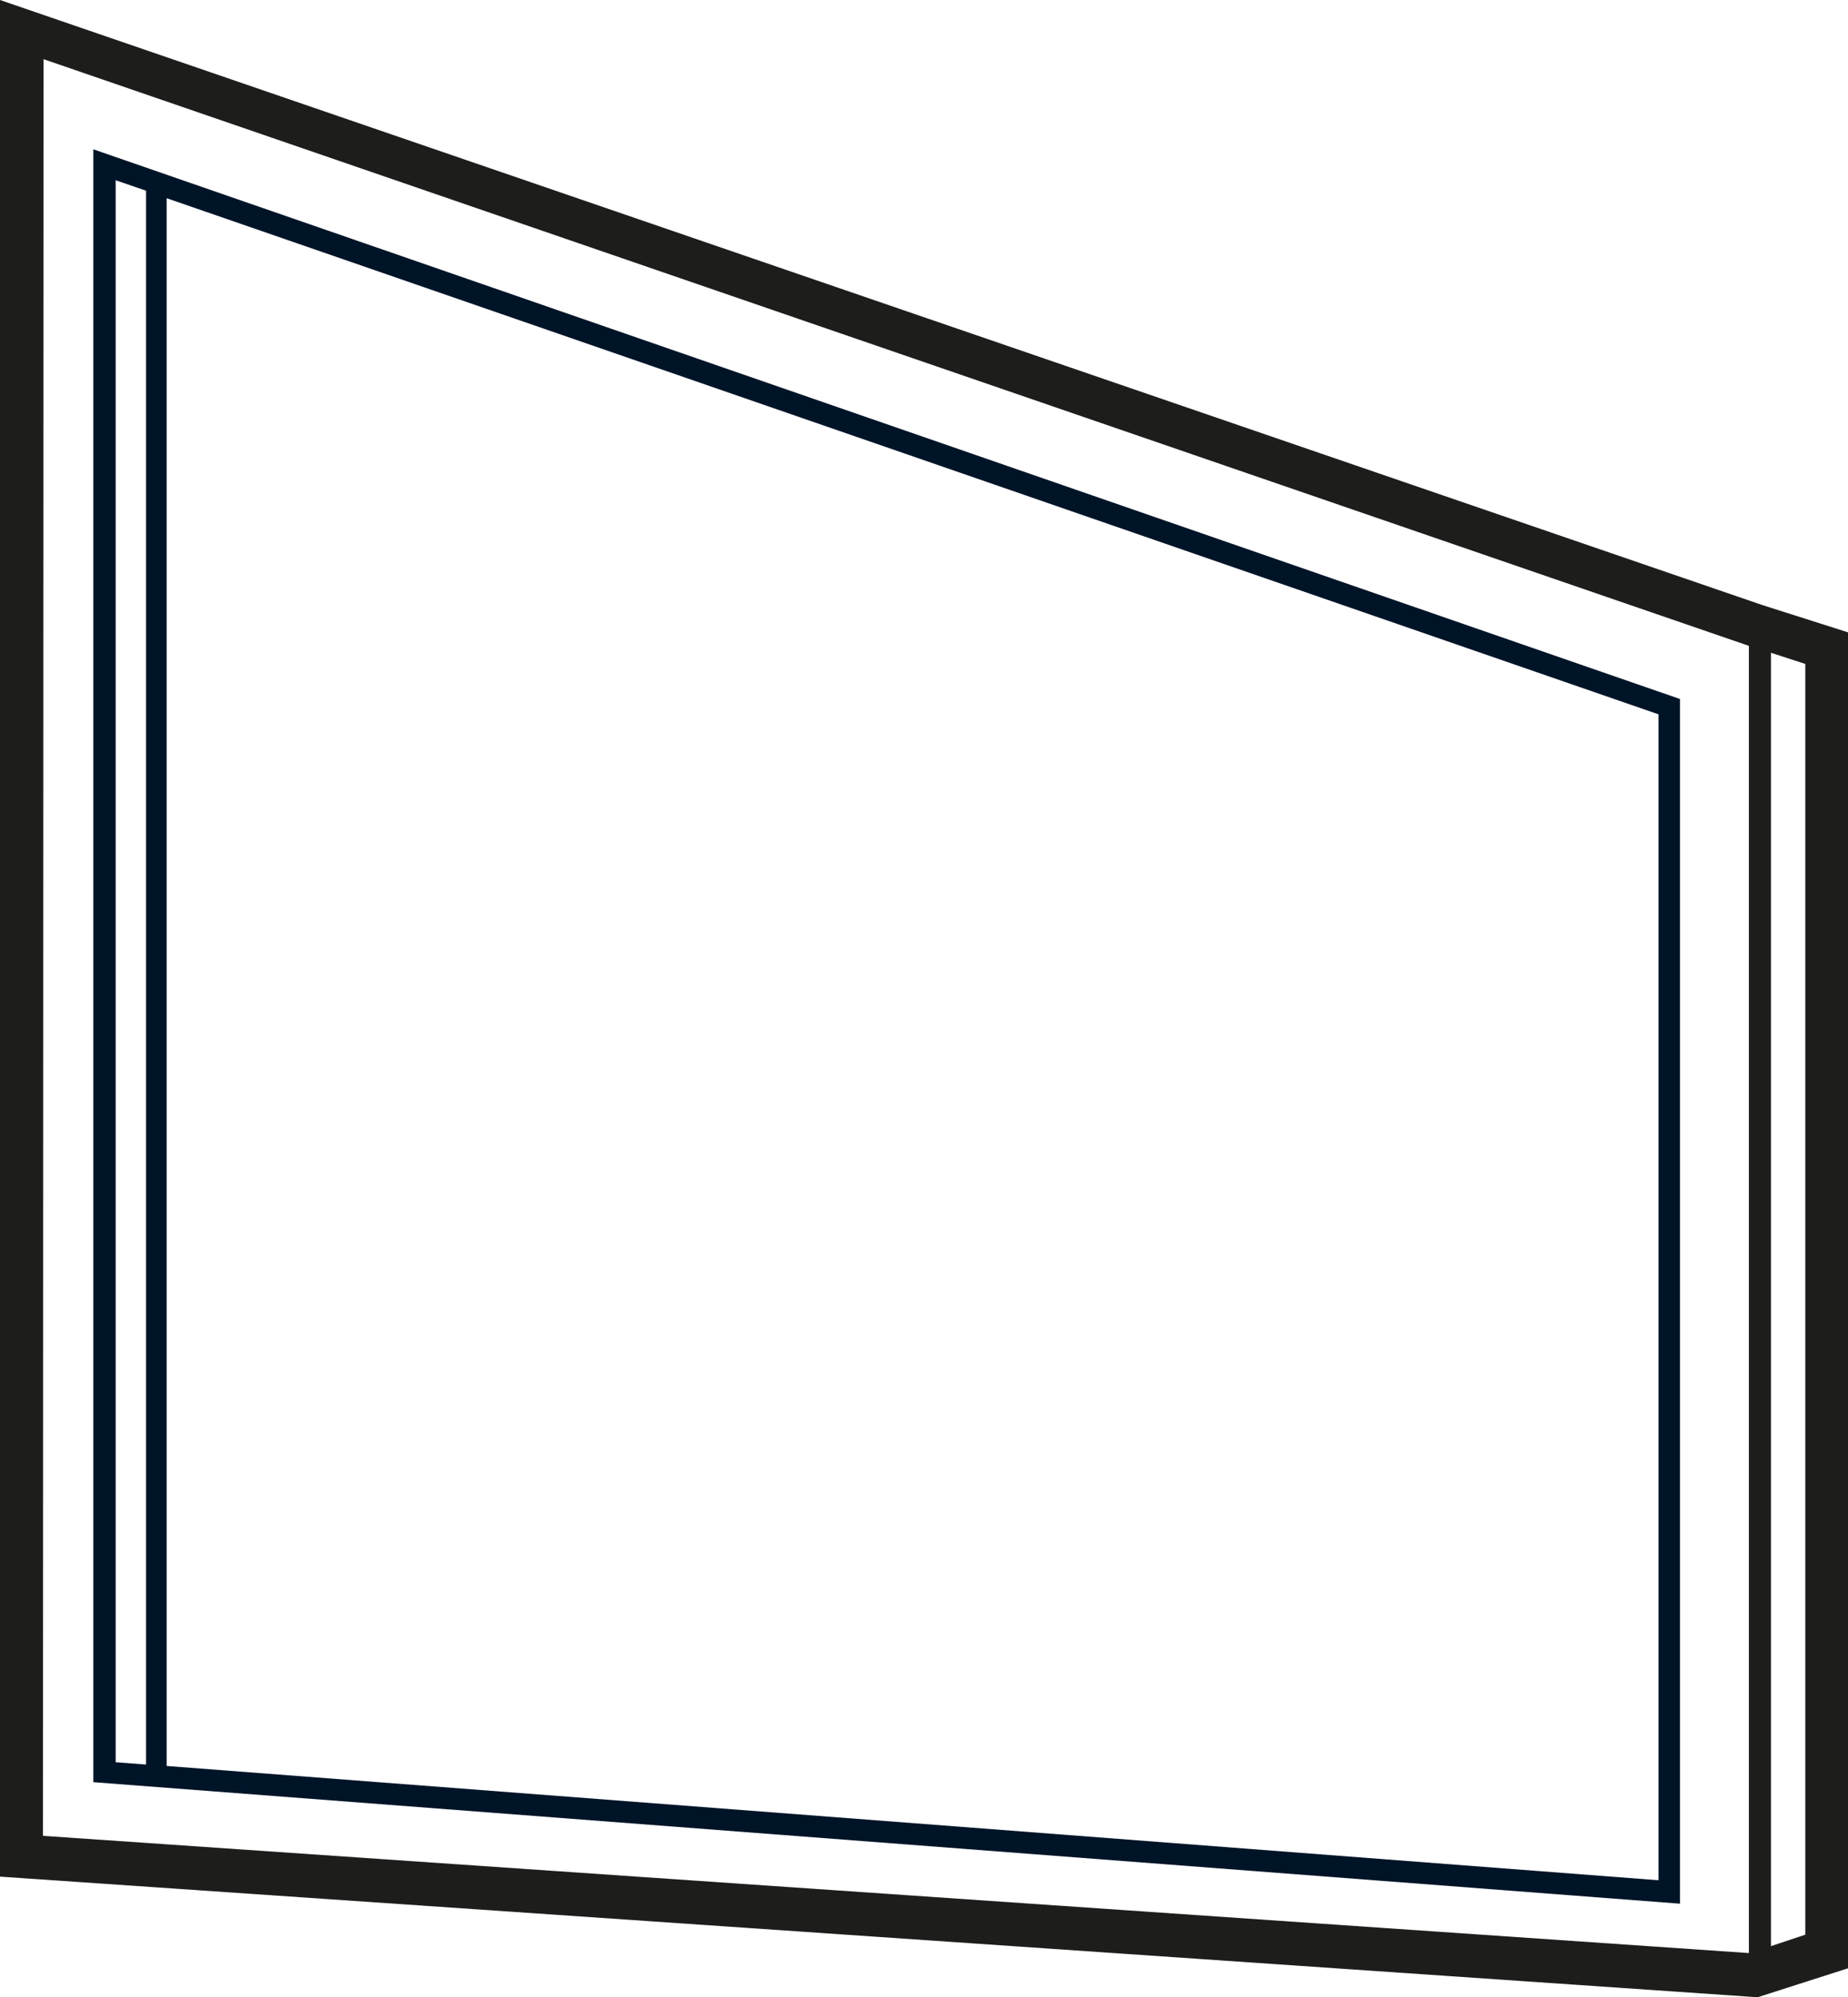 <svg width="99px" height="107px" viewBox="0 0 99 107" version="1.1" xmlns="http://www.w3.org/2000/svg">
    <path d="M5,95.489 L90,102 L90,37.453 L5,8 L5,95.489 Z M88.849,100.744 L8.929,94.621 L8.929,10.62 L88.849,38.274 L88.849,100.744 Z M6.197,9.659 L7.824,10.217 L7.824,94.544 L6.197,94.42 L6.197,9.659 Z" fill="#001428"></path>
    <path d="M94.411,32.419 L0,0 L0,100.55 L93.966,107 L94.197,107 L99,105.461 L99,33.881 L94.411,32.419 Z M2.333,3.171 L93.69,34.605 L93.69,104.645 L2.302,98.364 L2.333,3.171 Z M96.713,103.66 L94.872,104.275 L94.872,34.974 L96.713,35.574 L96.713,103.66 Z" fill="#1D1D1B"></path>
</svg>
